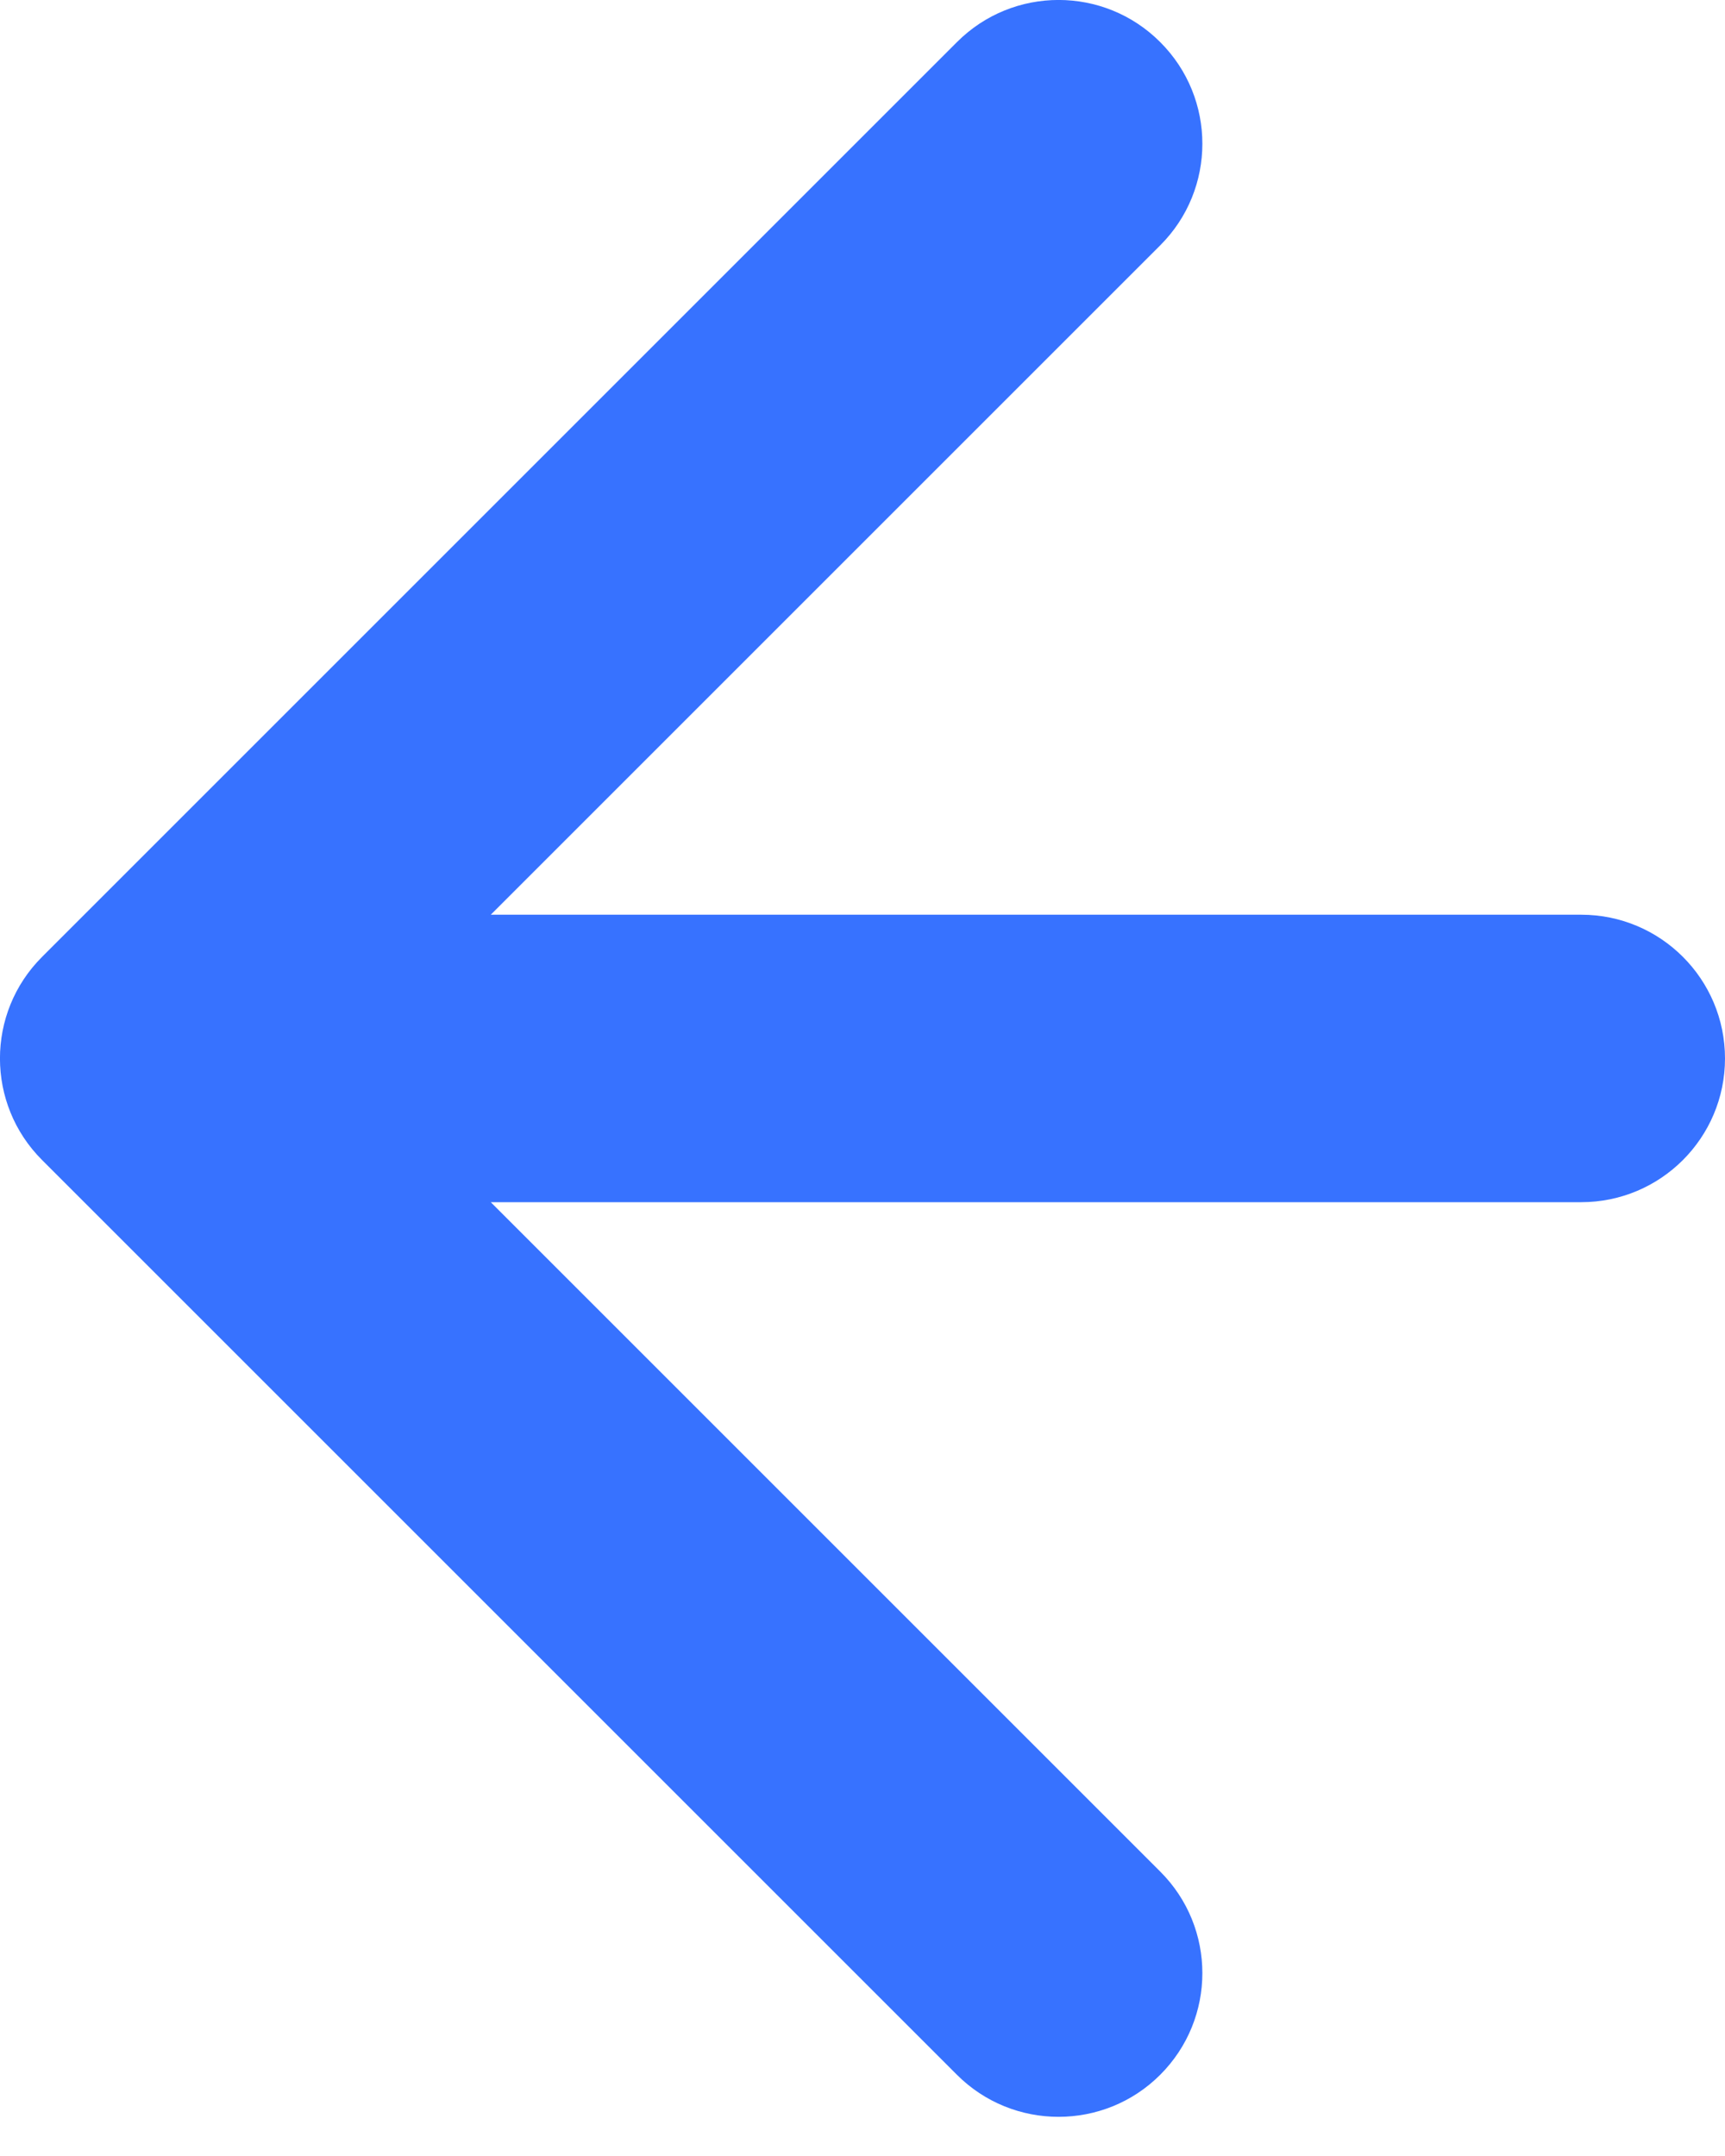 <svg width="12" height="15" viewBox="0 0 12 15" fill="none" xmlns="http://www.w3.org/2000/svg">
<path d="M0.293 6.657C-0.098 7.047 -0.098 7.681 0.293 8.071L6.657 14.435C7.047 14.825 7.681 14.825 8.071 14.435C8.462 14.044 8.462 13.411 8.071 13.021L2.414 7.364L8.071 1.707C8.462 1.317 8.462 0.683 8.071 0.293C7.681 -0.098 7.047 -0.098 6.657 0.293L0.293 6.657ZM11 8.364C11.552 8.364 12 7.916 12 7.364C12 6.812 11.552 6.364 11 6.364V7.364V8.364ZM1 7.364L1 8.364L11 8.364V7.364V6.364L1 6.364L1 7.364Z" fill="#3772FF"/>
</svg>
